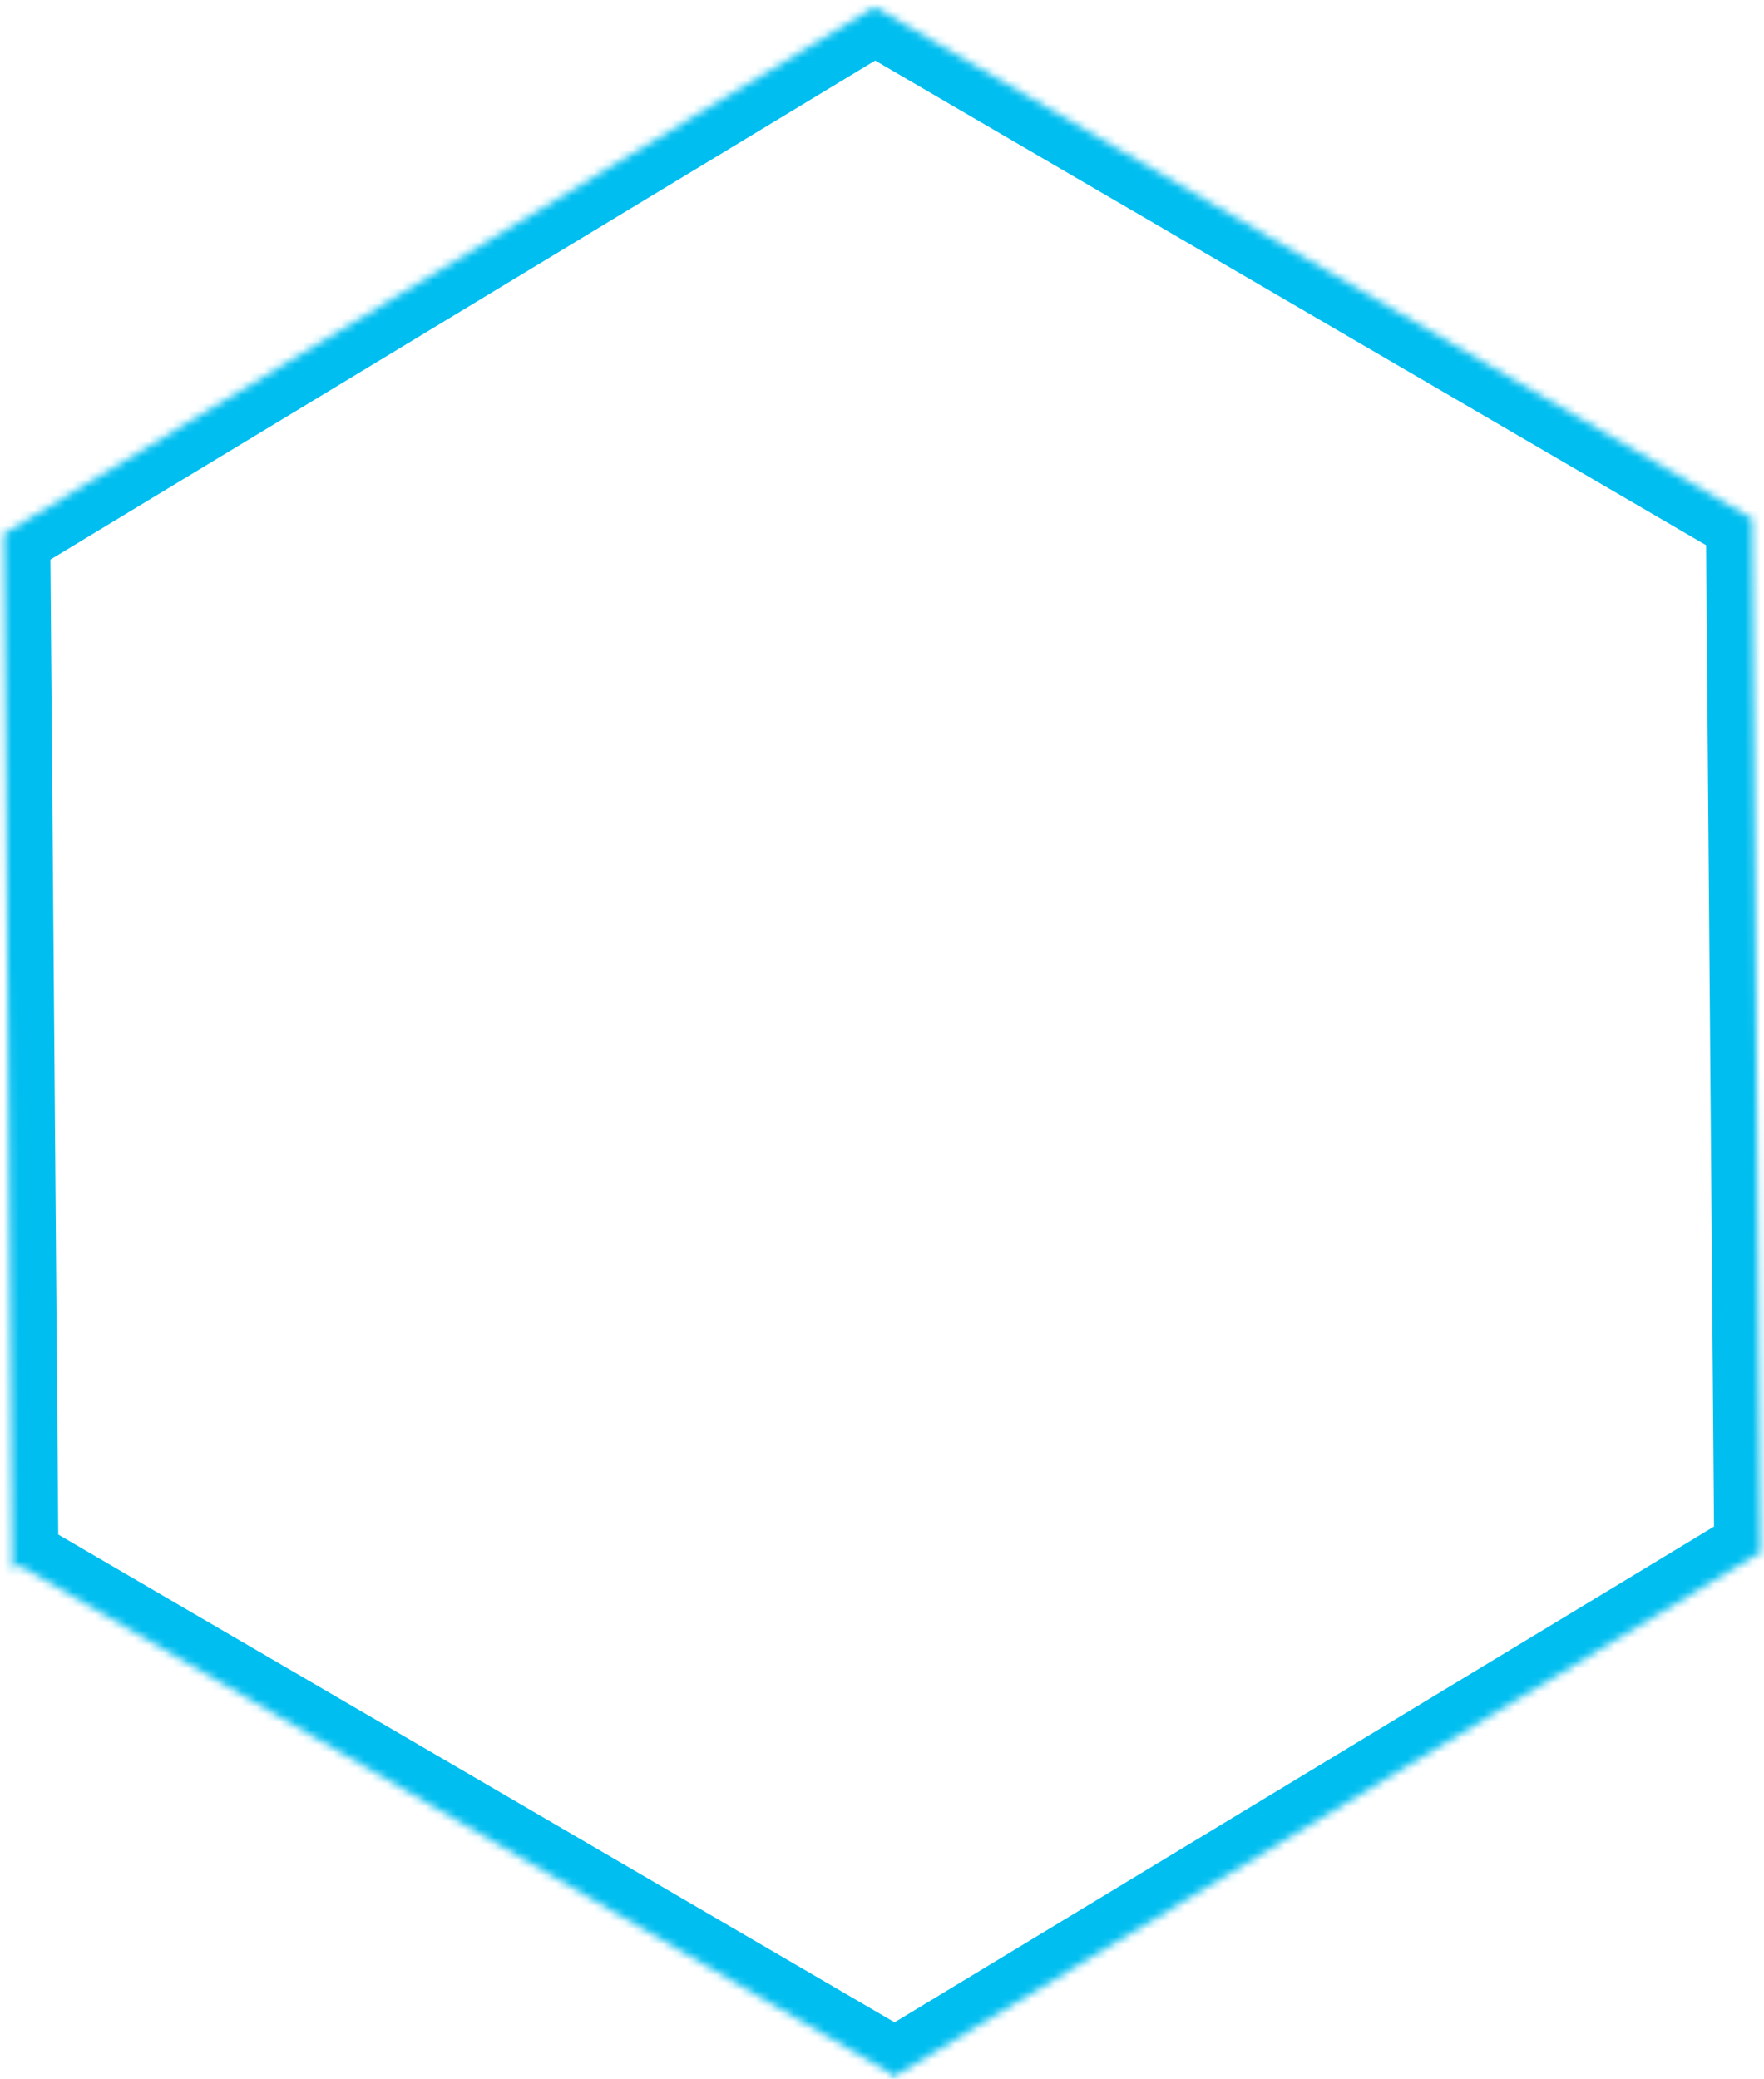 <?xml version="1.0" encoding="UTF-8"?> <svg xmlns="http://www.w3.org/2000/svg" width="230" height="271" viewBox="0 0 230 271" fill="none"> <mask id="path-1-inside-1_83_2" fill="white"> <path fill-rule="evenodd" clip-rule="evenodd" d="M228.427 67.612L228.537 67.677L228.428 67.743L229.511 202.25L229.621 202.315L229.512 202.381L229.515 202.786L229.172 202.586L116.225 270.909L116.22 270.344L2.554 204.063L1.633 204.621L0.543 69.267L0.805 69.42L114.051 0.917L228.275 67.524L228.426 67.433L228.427 67.612Z"></path> </mask> <path d="M228.537 67.677L231.643 72.811L240.286 67.582L231.56 62.494L228.537 67.677ZM228.427 67.612L222.427 67.661L222.455 71.075L225.405 72.796L228.427 67.612ZM228.428 67.743L225.323 62.609L222.401 64.376L222.428 67.791L228.428 67.743ZM229.511 202.25L223.511 202.299L223.539 205.713L226.489 207.433L229.511 202.25ZM229.621 202.315L232.727 207.448L241.37 202.22L232.644 197.131L229.621 202.315ZM229.512 202.381L226.407 197.247L223.485 199.014L223.512 202.429L229.512 202.381ZM229.515 202.786L226.493 207.969L235.6 213.28L235.515 202.738L229.515 202.786ZM229.172 202.586L232.195 197.403L229.116 195.608L226.067 197.452L229.172 202.586ZM116.225 270.909L110.225 270.957L110.31 281.499L119.33 276.042L116.225 270.909ZM116.22 270.344L122.22 270.296L122.192 266.881L119.243 265.161L116.22 270.344ZM2.554 204.063L5.577 198.88L2.498 197.085L-0.551 198.929L2.554 204.063ZM1.633 204.621L-4.367 204.669L-4.282 215.211L4.738 209.755L1.633 204.621ZM0.543 69.267L3.565 64.084L-5.542 58.773L-5.457 69.316L0.543 69.267ZM0.805 69.42L-2.217 74.603L0.861 76.399L3.911 74.554L0.805 69.42ZM114.051 0.917L117.074 -4.266L113.995 -6.061L110.946 -4.217L114.051 0.917ZM228.275 67.524L225.253 72.707L228.331 74.502L231.38 72.658L228.275 67.524ZM228.426 67.433L234.425 67.384L234.341 56.843L225.32 62.299L228.426 67.433ZM231.56 62.494L231.45 62.429L225.405 72.796L225.515 72.86L231.56 62.494ZM231.534 72.877L231.643 72.811L225.432 62.543L225.323 62.609L231.534 72.877ZM235.511 202.202L234.428 67.695L222.428 67.791L223.511 202.299L235.511 202.202ZM232.644 197.131L232.533 197.067L226.489 207.433L226.599 207.498L232.644 197.131ZM232.617 207.514L232.727 207.448L226.516 197.181L226.407 197.247L232.617 207.514ZM235.515 202.738L235.512 202.332L223.512 202.429L223.516 202.834L235.515 202.738ZM226.15 207.769L226.493 207.969L232.538 197.603L232.195 197.403L226.15 207.769ZM119.33 276.042L232.278 207.72L226.067 197.452L113.119 265.775L119.33 276.042ZM110.22 270.392L110.225 270.957L122.225 270.86L122.22 270.296L110.22 270.392ZM119.243 265.161L5.577 198.88L-0.468 209.246L113.198 275.527L119.243 265.161ZM4.738 209.755L5.66 209.197L-0.551 198.929L-1.473 199.487L4.738 209.755ZM-5.457 69.316L-4.367 204.669L7.632 204.572L6.543 69.219L-5.457 69.316ZM3.828 64.237L3.565 64.084L-2.48 74.45L-2.217 74.603L3.828 64.237ZM110.946 -4.217L-2.3 64.286L3.911 74.554L117.157 6.051L110.946 -4.217ZM231.297 62.341L117.074 -4.266L111.029 6.1L225.253 72.707L231.297 62.341ZM225.32 62.299L225.17 62.39L231.38 72.658L231.531 72.567L225.32 62.299ZM234.427 67.564L234.425 67.384L222.426 67.481L222.427 67.661L234.427 67.564Z" fill="#00BEF0" mask="url(#path-1-inside-1_83_2)"></path> </svg> 